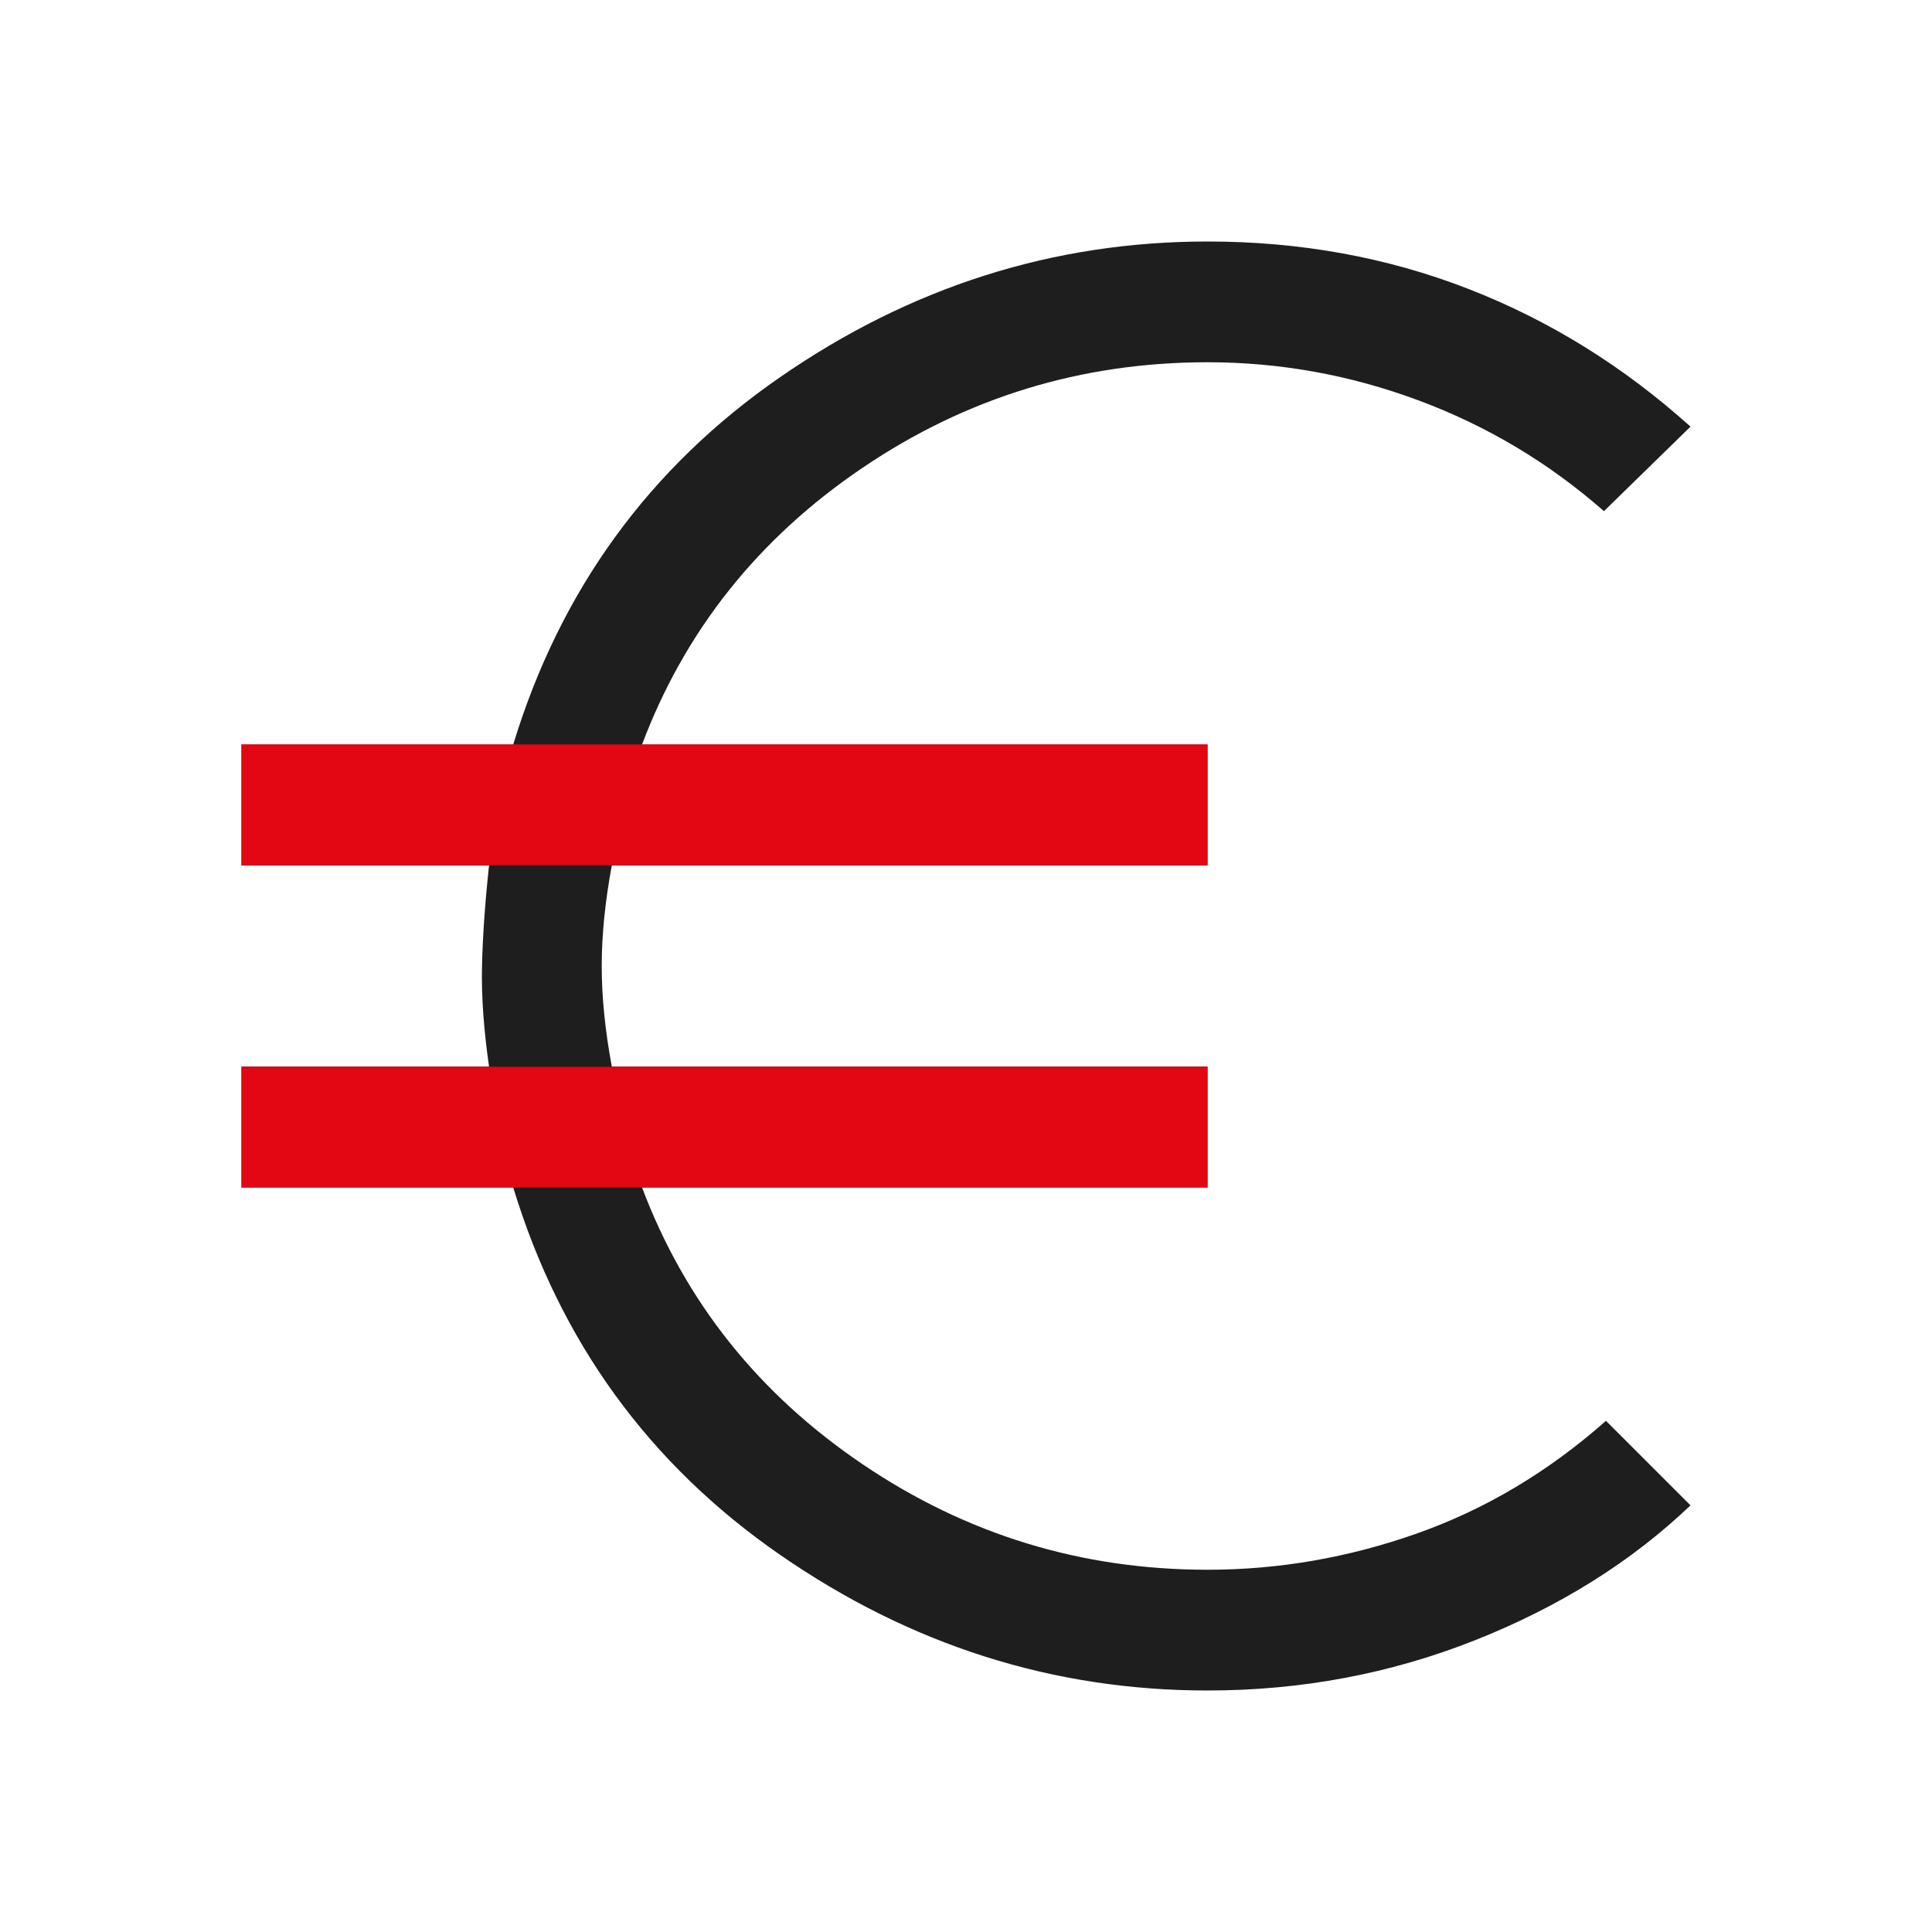 <?xml version="1.0" encoding="UTF-8"?>
<svg xmlns="http://www.w3.org/2000/svg" width="64" height="64" viewBox="0 0 64 64" fill="none">
  <path d="M40 56C34.889 56 30.167 54.5 25.833 51.5C21.5 48.5 18.556 44.444 17 39.333H8V35.333H16.2C16.022 34.089 15.944 32.978 15.967 32C15.989 31.022 16.067 29.911 16.2 28.667H8V24.667H17C18.556 19.556 21.5 15.5 25.833 12.5C30.167 9.5 34.889 8 40 8C43.067 8 45.944 8.522 48.633 9.567C51.322 10.611 53.778 12.133 56 14.133L53.133 16.933C51.311 15.333 49.267 14.111 47 13.267C44.733 12.422 42.4 12 40 12C35.822 12 32.011 13.167 28.567 15.5C25.122 17.833 22.689 20.889 21.267 24.667H40V28.667H20.267C20.044 29.867 19.933 30.978 19.933 32C19.933 33.022 20.044 34.133 20.267 35.333H40V39.333H21.267C22.689 43.111 25.122 46.167 28.567 48.5C32.011 50.833 35.822 52 40 52C42.356 52 44.667 51.6 46.933 50.8C49.2 50 51.289 48.756 53.2 47.067L56 49.867C54.044 51.733 51.667 53.222 48.867 54.333C46.067 55.444 43.111 56 40 56Z" fill="#1E1E1E"></path>
  <rect x="8" y="24.66" width="32" height="4" fill="#E30613"></rect>
  <rect x="8" y="35.34" width="32" height="4" fill="#E30613"></rect>
</svg>
